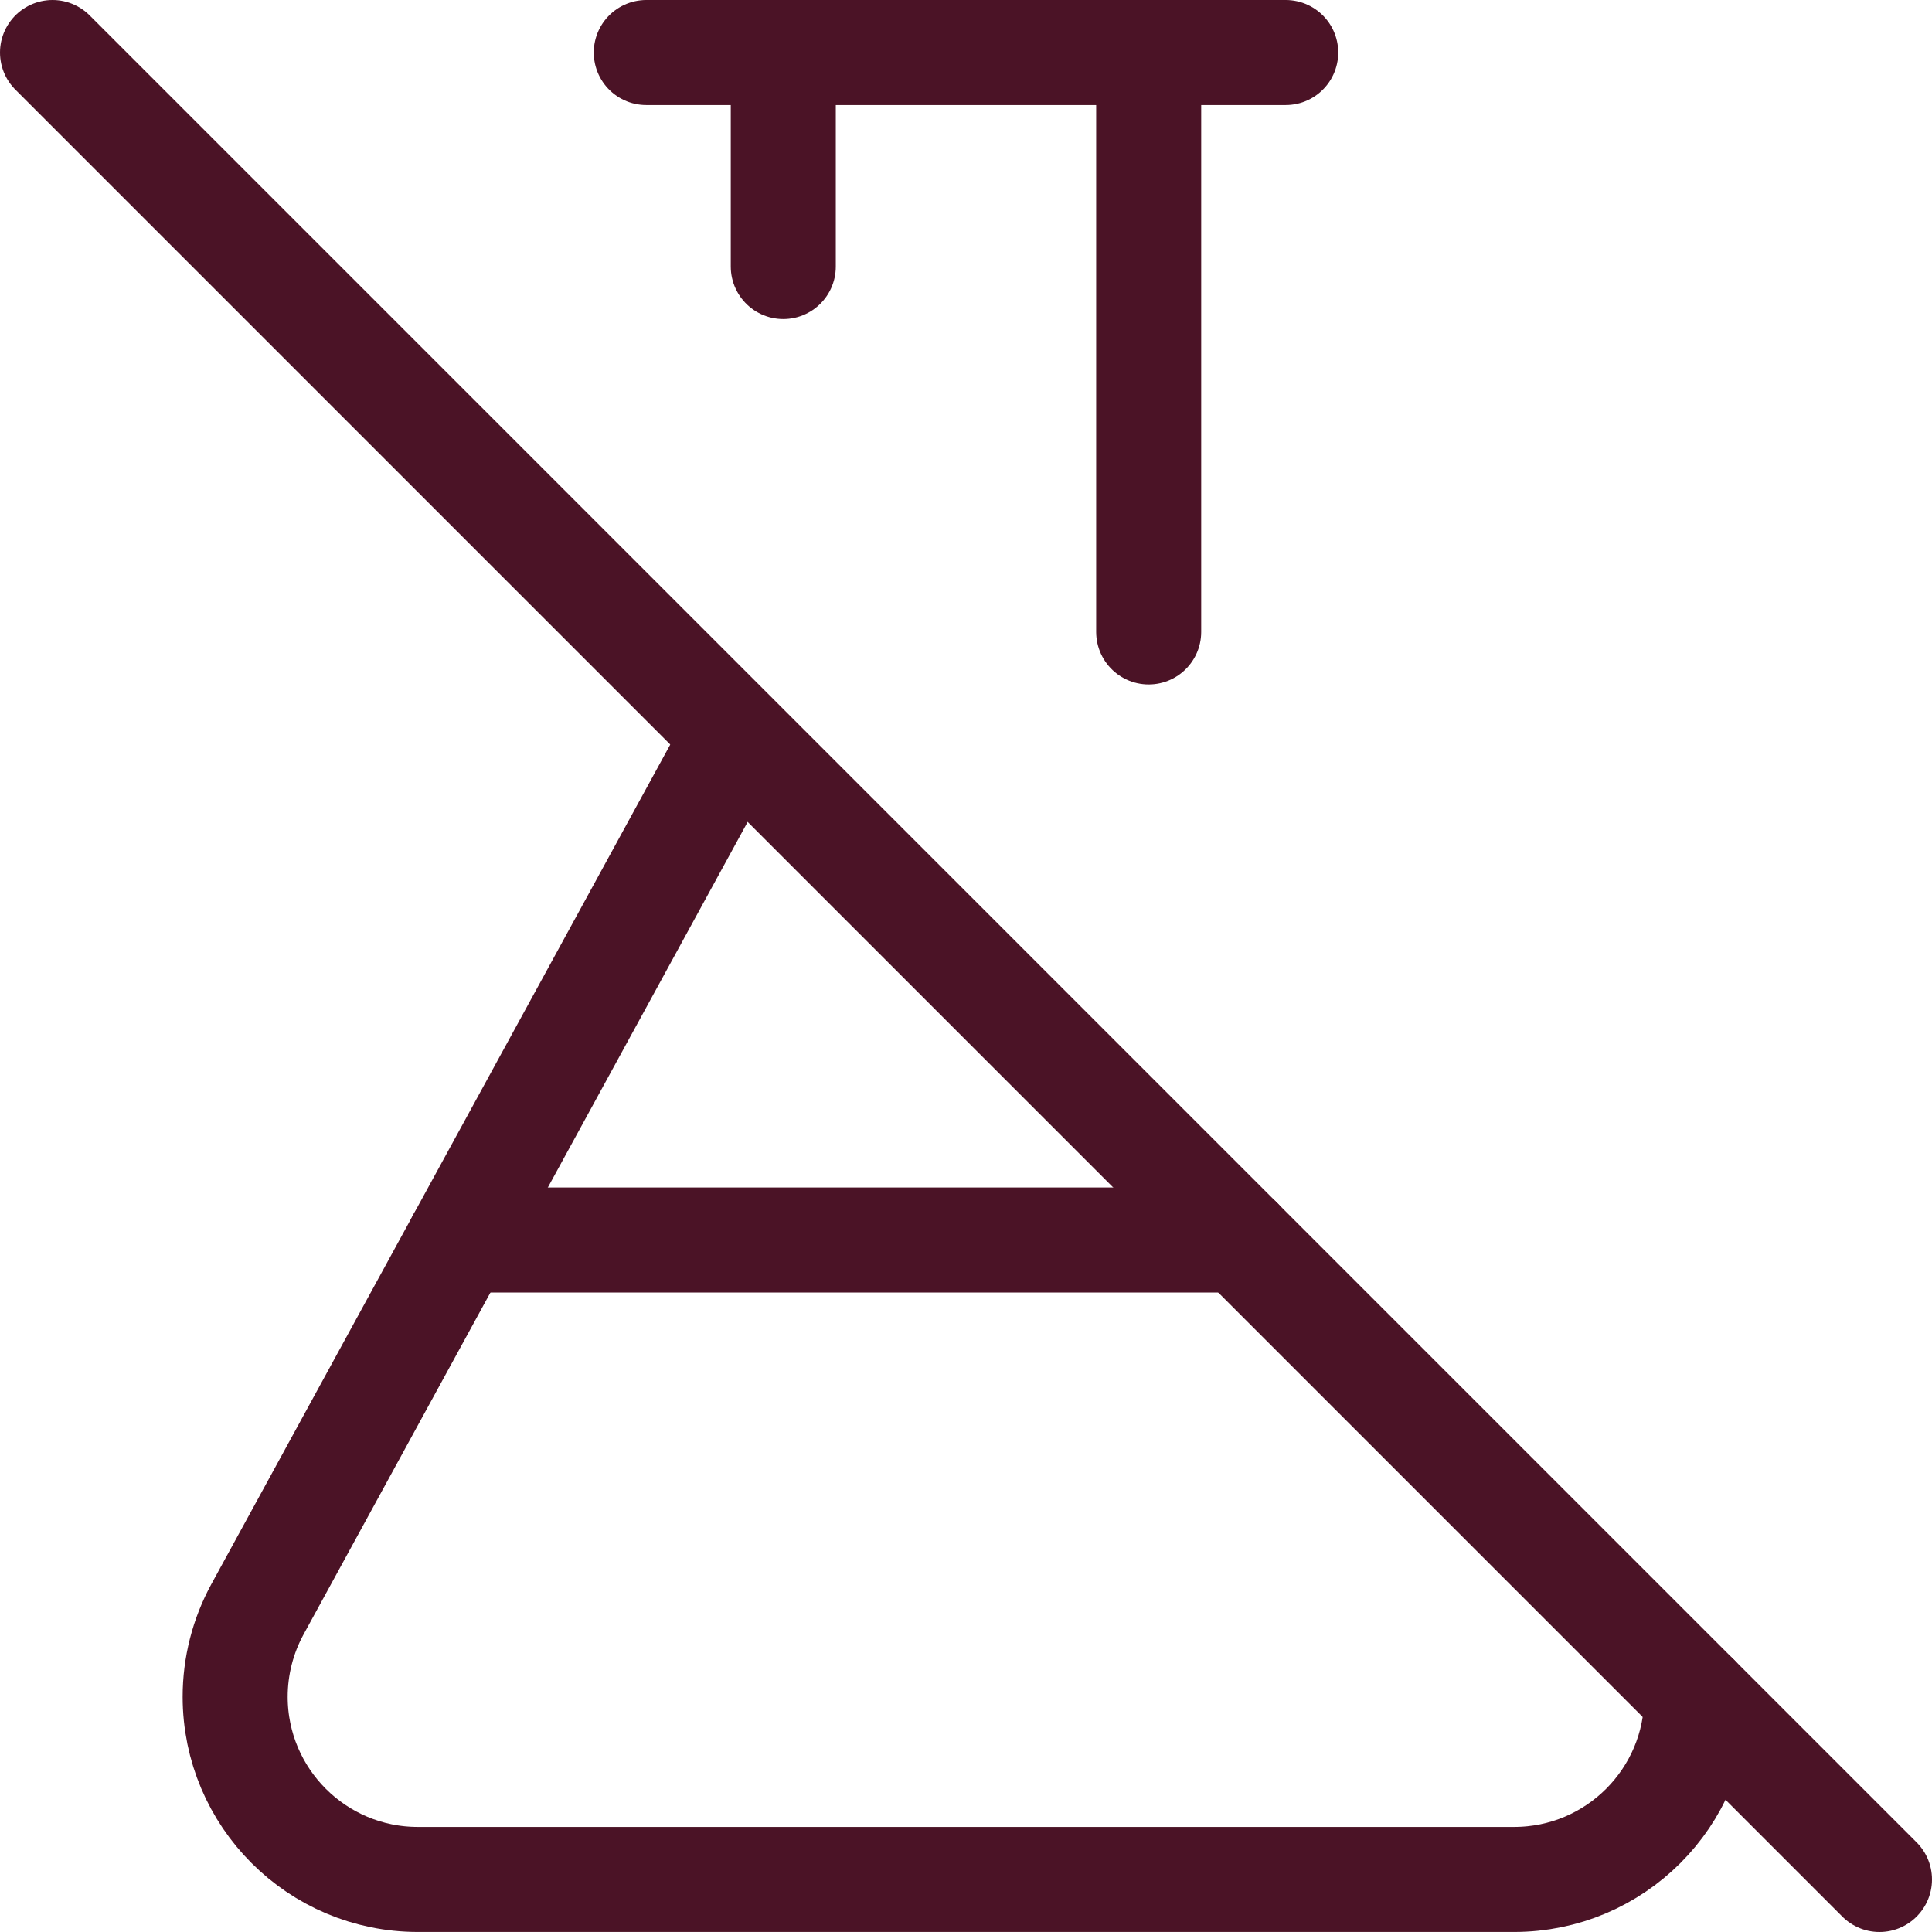 <?xml version="1.0" encoding="UTF-8"?>
<svg id="Layer_2" data-name="Layer 2" xmlns="http://www.w3.org/2000/svg" viewBox="0 0 55.184 55.184">
  <g id="Layer_1-2" data-name="Layer 1">
    <g>
      <path d="M22.373,1.5v6.113" fill="none" stroke="#4b1326" stroke-linecap="round" stroke-miterlimit="10" stroke-width="3"/>
      <path d="M32.81,1.5v16.55" fill="none" stroke="#4b1326" stroke-linecap="round" stroke-miterlimit="10" stroke-width="3"/>
      <path d="M1.5,1.5l52.184,52.184" fill="none" stroke="#4b1326" stroke-linecap="round" stroke-miterlimit="10" stroke-width="3"/>
      <path d="M48.465,48.465c0,2.882-2.336,5.218-5.218,5.218H11.937c-2.882.001-5.219-2.335-5.22-5.217-0-.876.22-1.738.64-2.506l13.638-24.951" fill="none" stroke="#4b1326" stroke-linecap="round" stroke-miterlimit="10" stroke-width="3"/>
      <path d="M13.119,35.419h22.301" fill="none" stroke="#4b1326" stroke-linecap="round" stroke-miterlimit="10" stroke-width="3"/>
      <path d="M18.46,1.5h18.264" fill="none" stroke="#4b1326" stroke-linecap="round" stroke-miterlimit="10" stroke-width="3"/>
    </g>
  </g>
</svg>